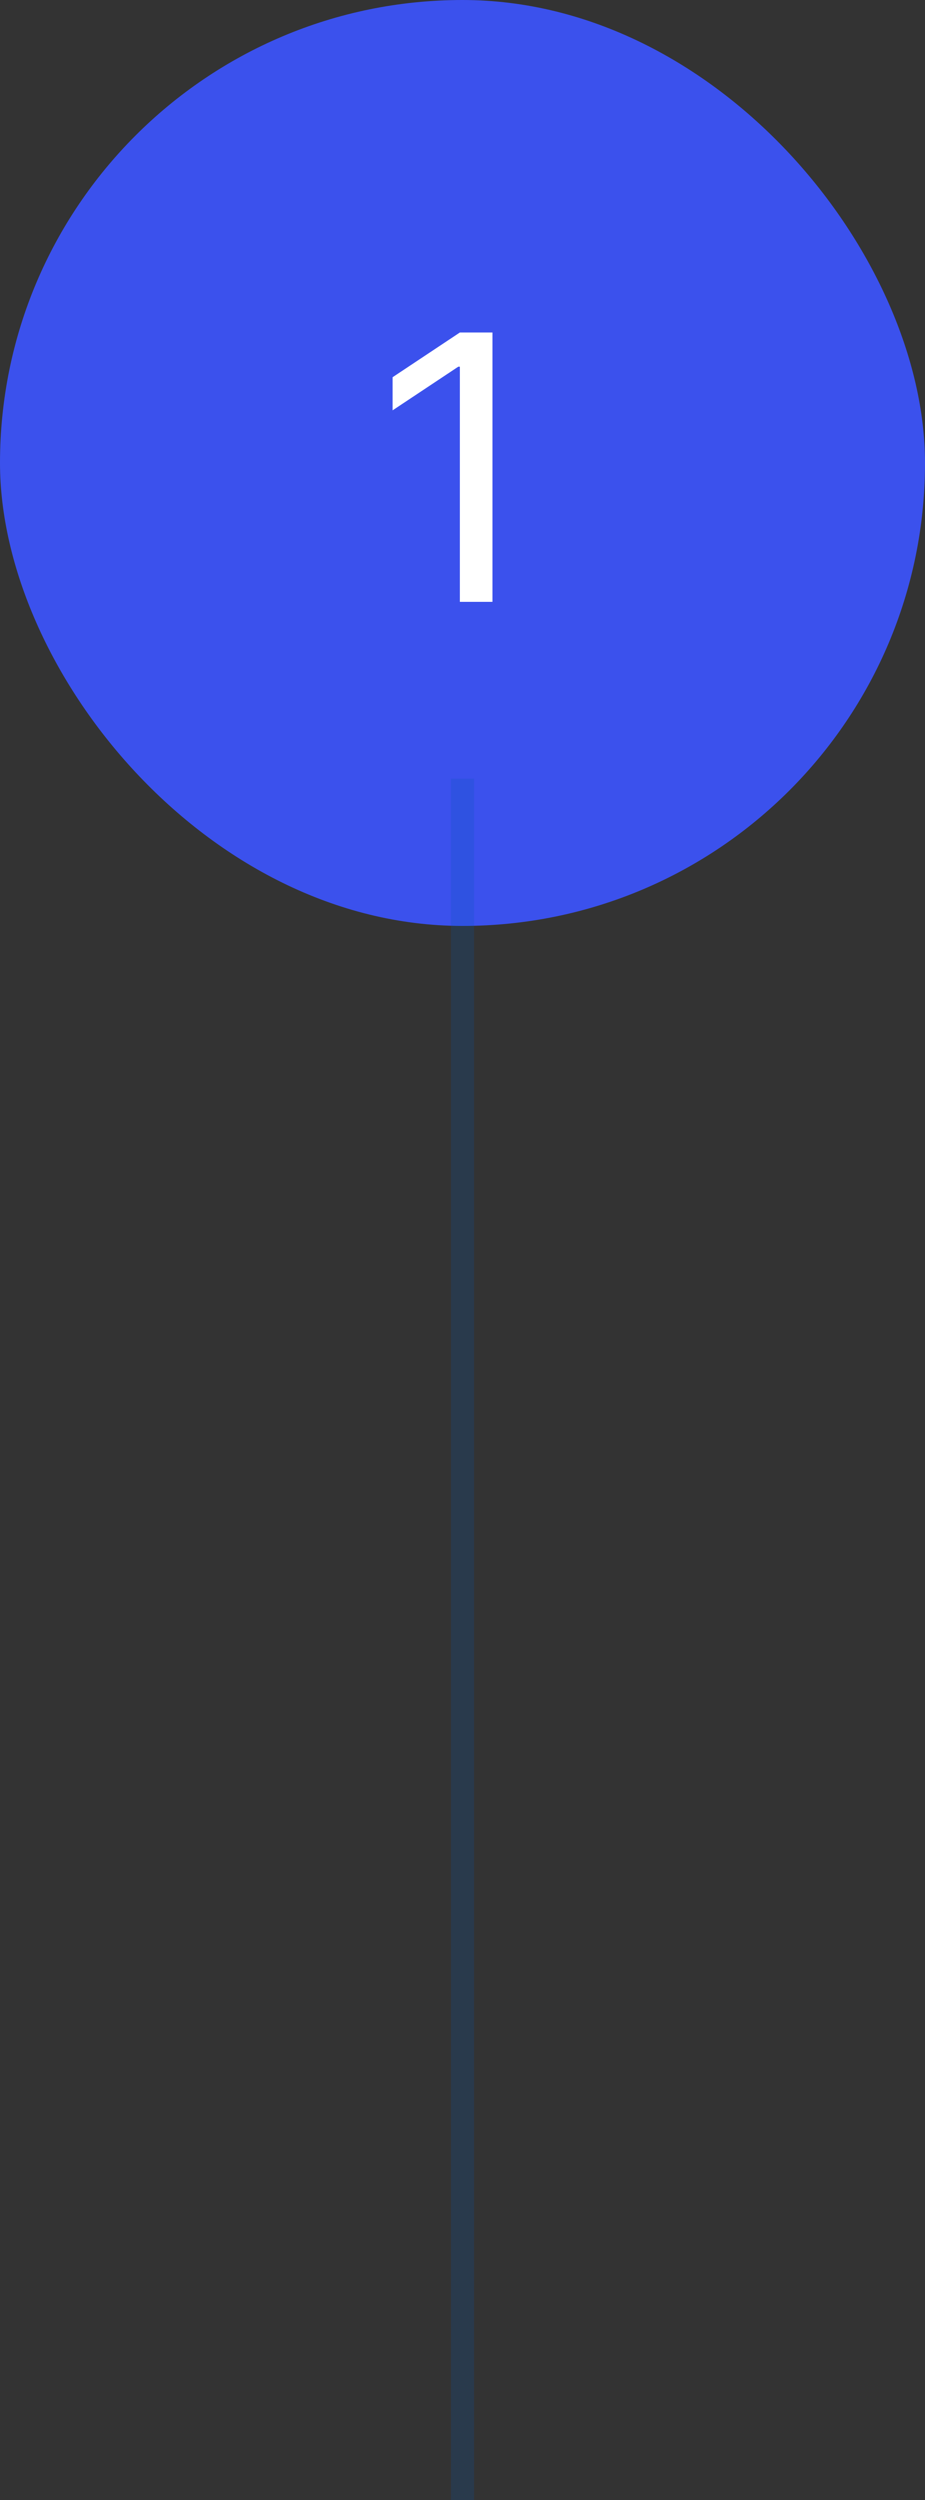 <svg xmlns="http://www.w3.org/2000/svg" width="40" height="108" viewBox="0 0 40 108" fill="none"><rect x="0" y="0" width="40" height="108" fill="#333333" stroke="none"/><rect width="40" height="40" rx="20" fill="#3B51ED"></rect><path d="M21.296 14.364V26H19.886V15.841H19.818L16.977 17.727V16.296L19.886 14.364H21.296Z" fill="white"></path><rect x="19.5" y="33.64" width="1" height="74.36" fill="#0056B3" fill-opacity="0.2"></rect></svg>